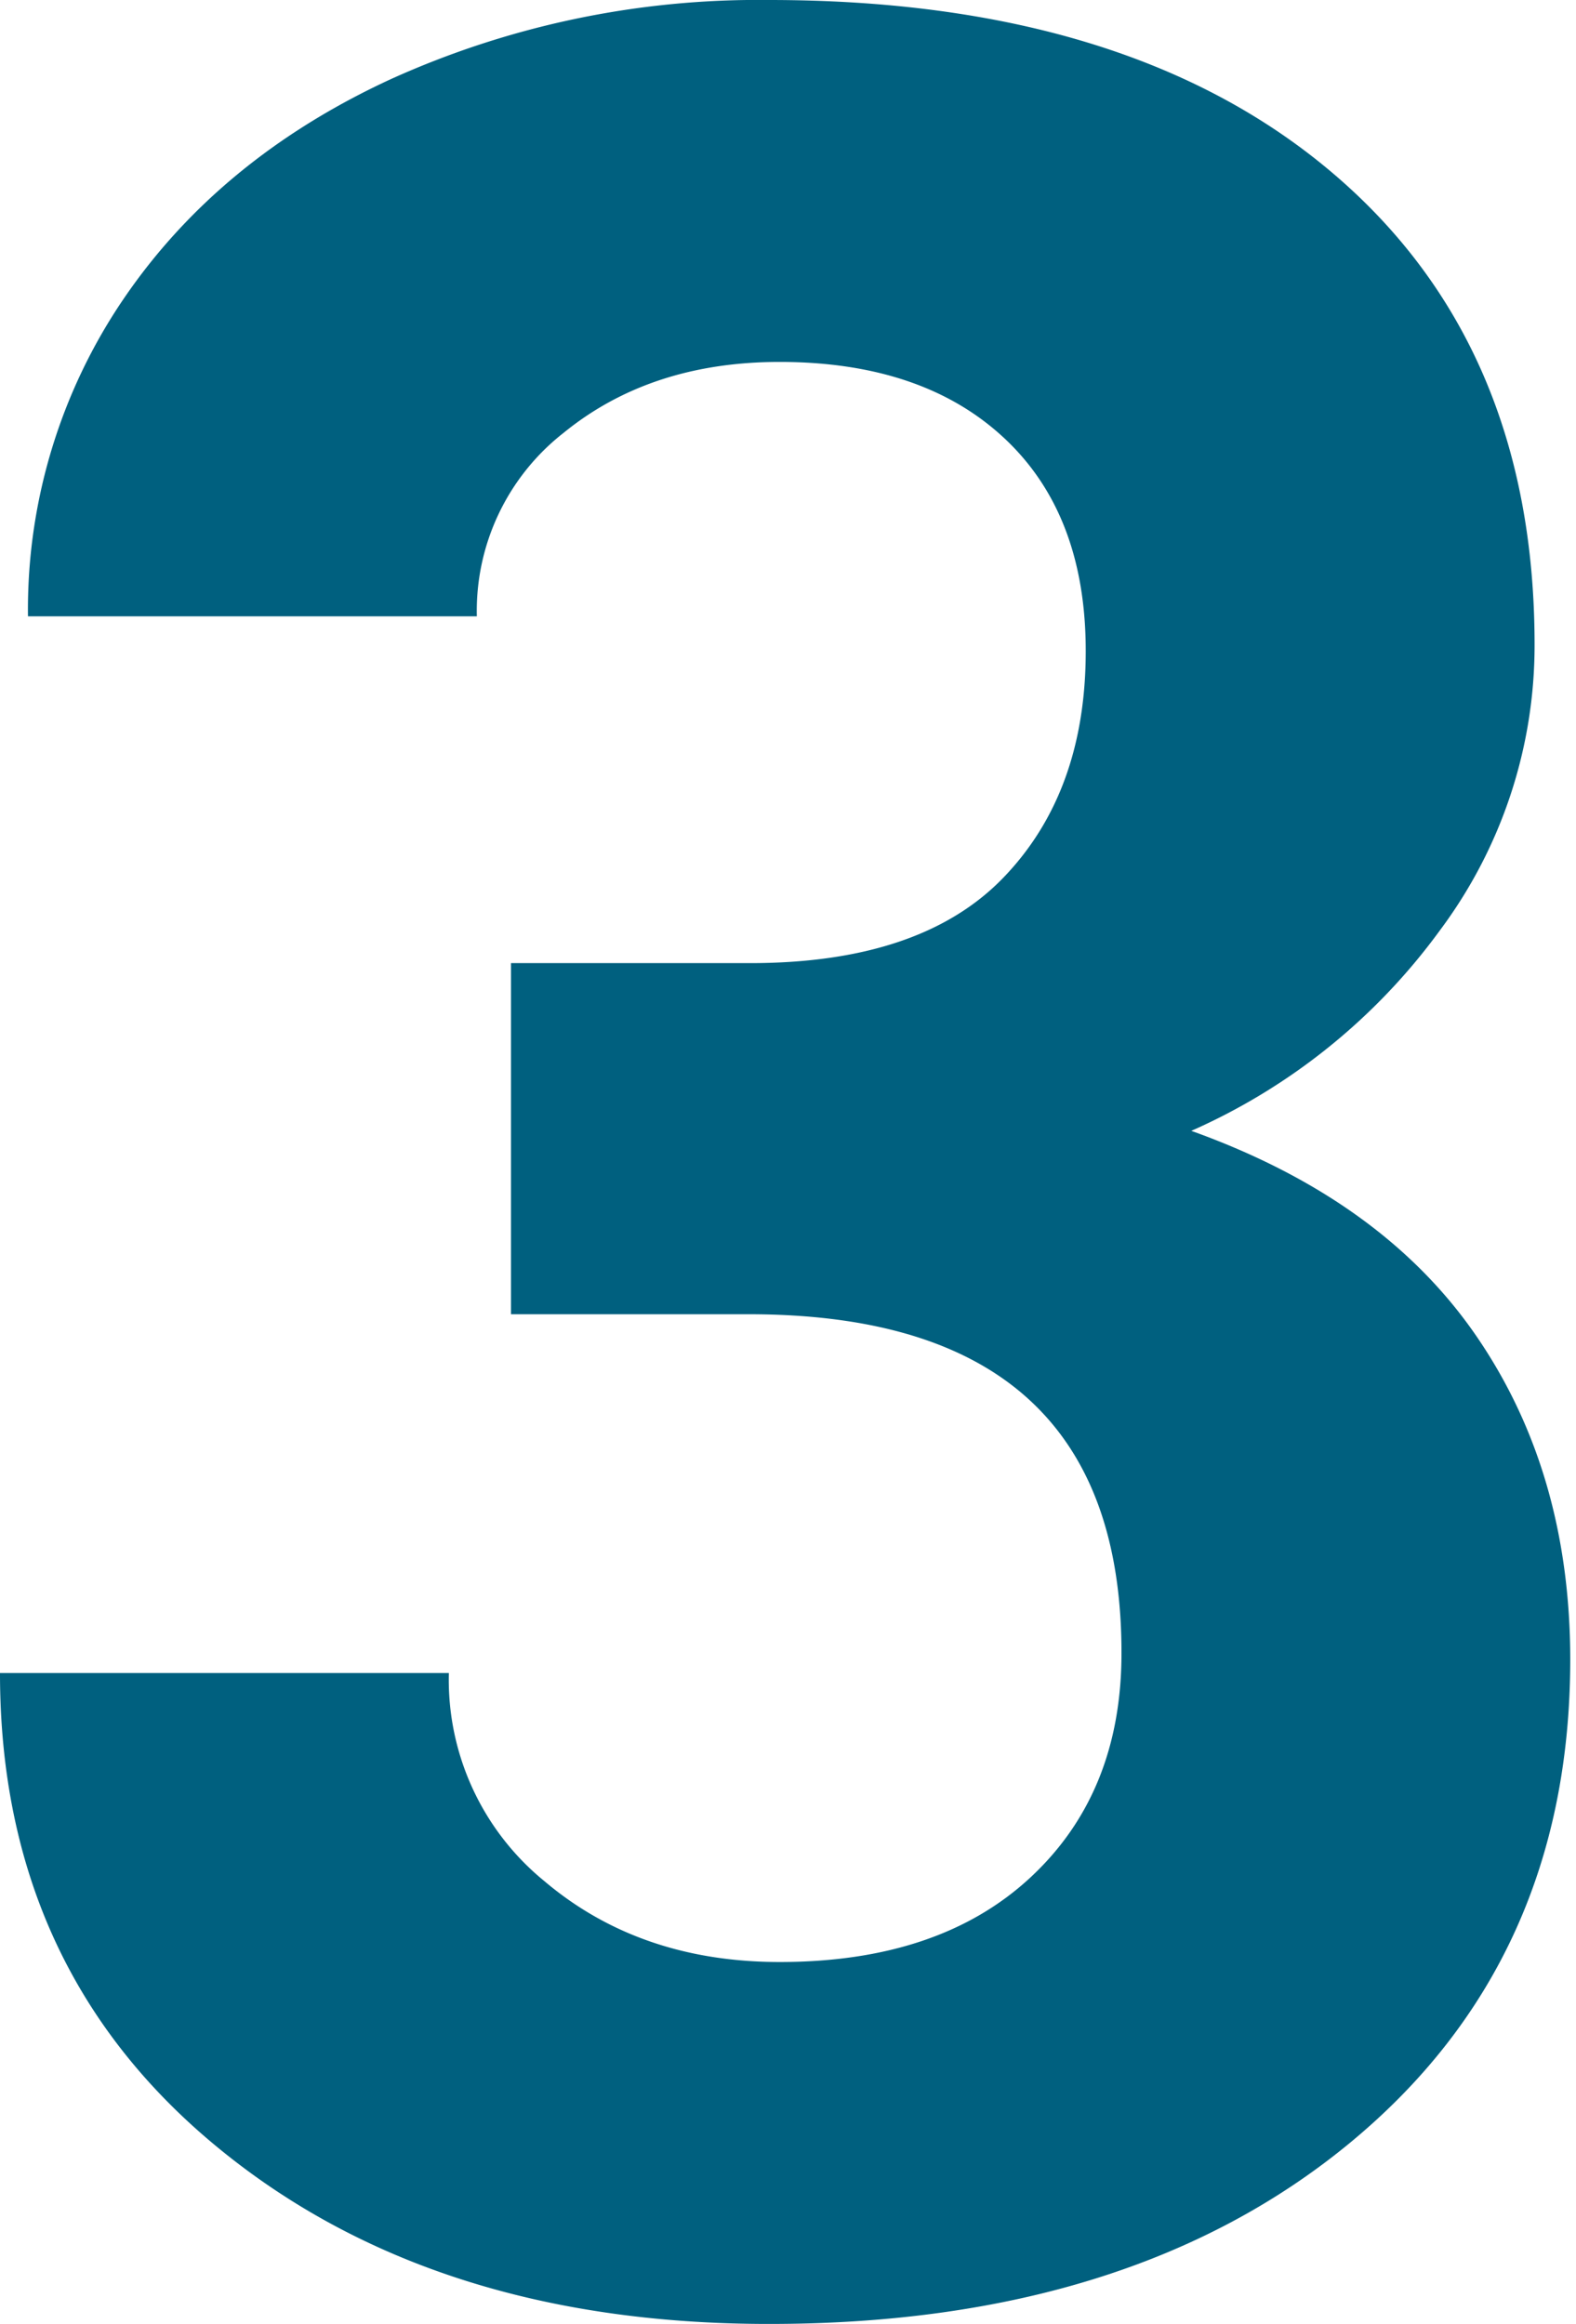 <svg xmlns="http://www.w3.org/2000/svg" viewBox="0 0 156 230"><defs><style>.a{isolation:isolate;}.b{fill:#00607f;}</style></defs><g class="a"><g class="a"><path class="b" d="M50.58,95.32H74.26q16.9,0,25.06-8.46t8.15-22.44q0-13.53-8.07-21.06T77.18,35.82q-12.77,0-21.37,7A22.37,22.37,0,0,0,47.2,61H2.77A54.64,54.64,0,0,1,12.22,29.6Q21.69,15.68,38.67,7.84A88.17,88.17,0,0,1,76.1,0q35.52,0,55.66,17T151.9,63.8a47.12,47.12,0,0,1-9.38,28.29,60.87,60.87,0,0,1-24.6,19.83q18.92,6.78,28.21,20.3t9.3,32q0,29.82-21.75,47.81T76.1,230q-33.51,0-54.81-17.68T0,165.58H44.43a25.72,25.72,0,0,0,9.46,20.6q9.45,8,23.29,8,15.82,0,24.83-8.38t9-22.22q0-33.51-36.9-33.51H50.58Z"/></g></g></svg>